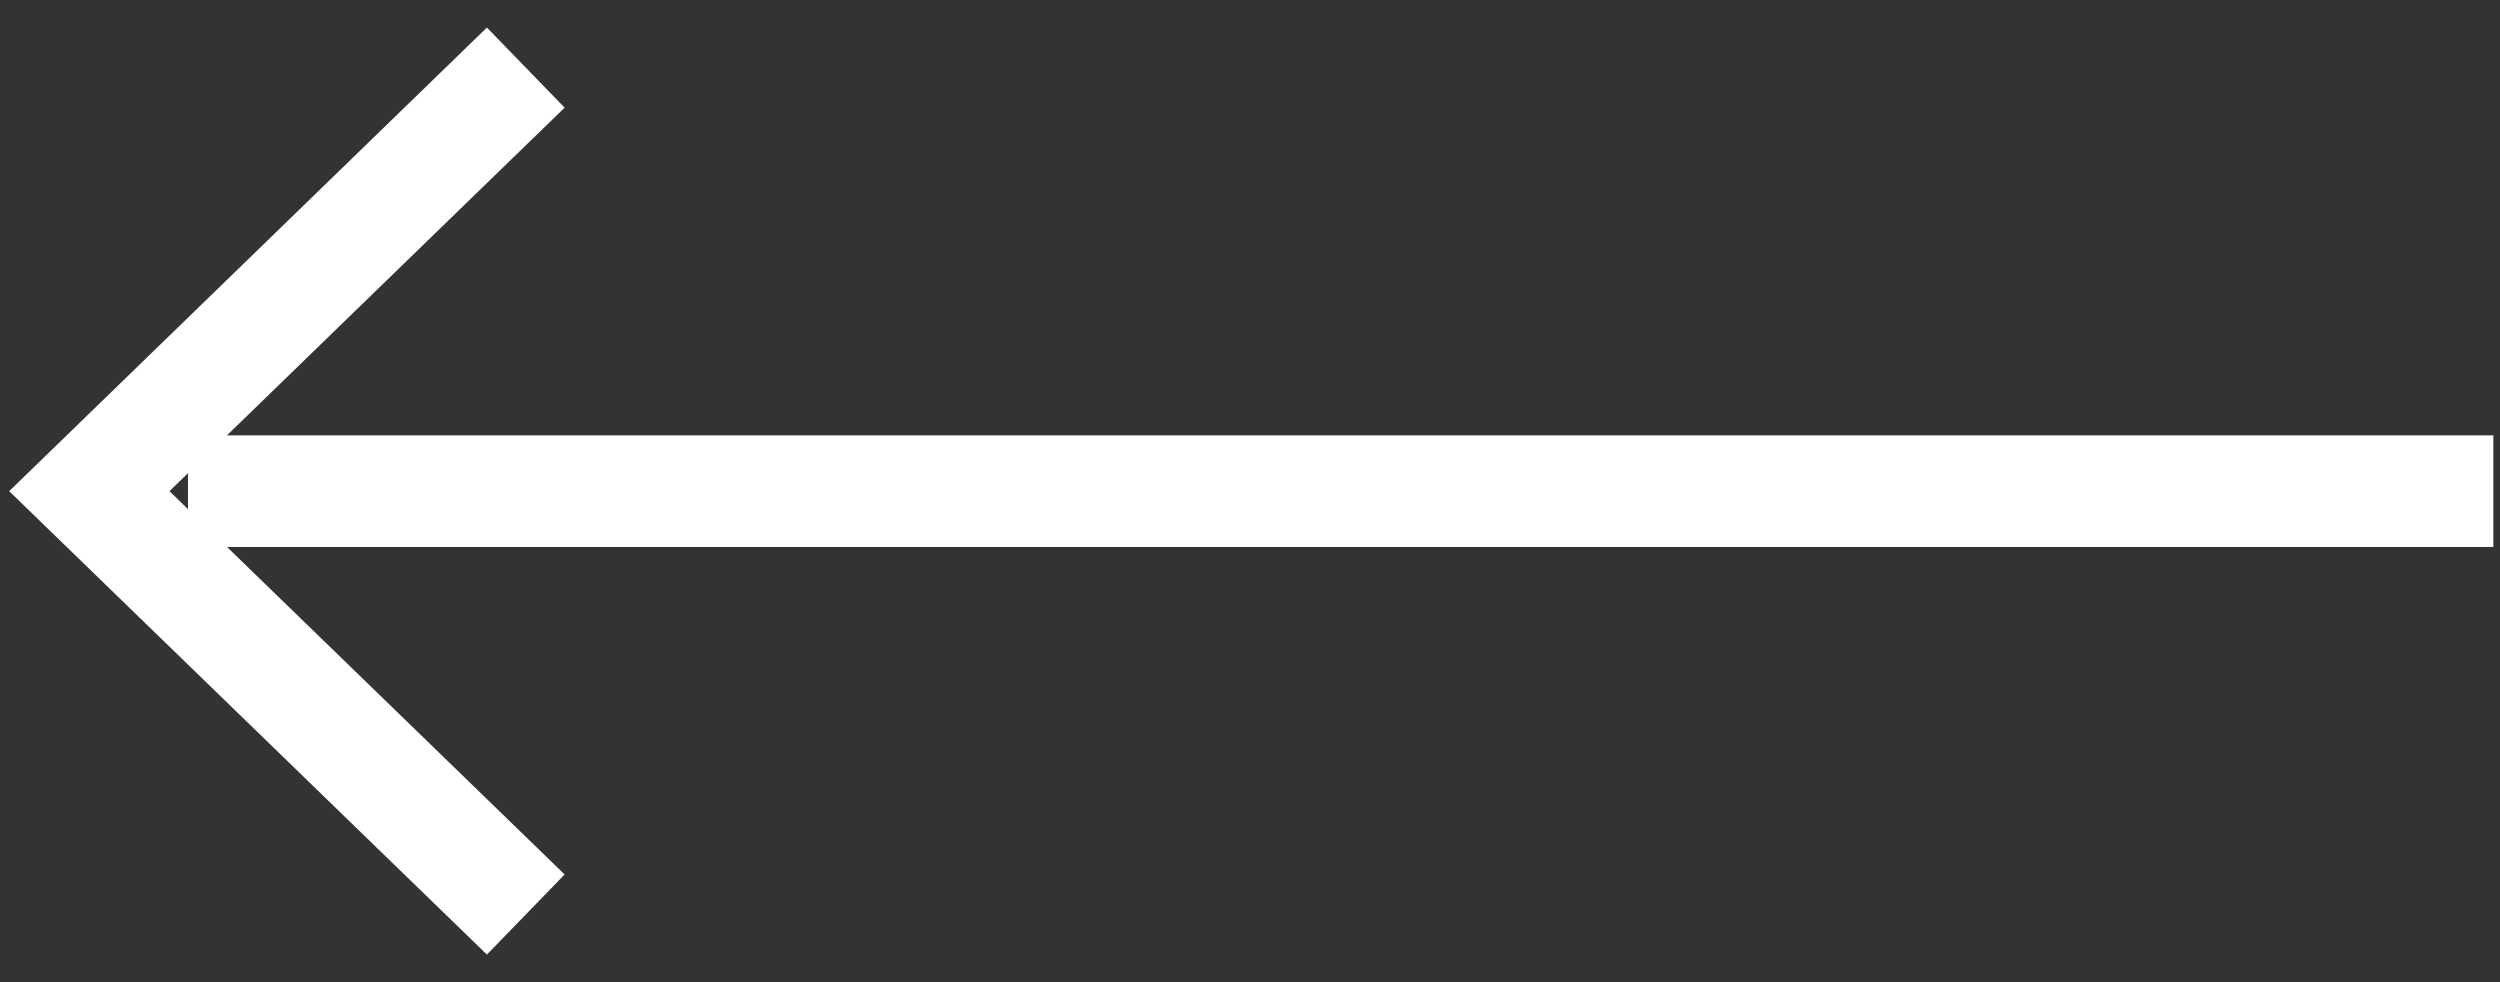 <svg xmlns="http://www.w3.org/2000/svg" width="56" height="22" viewBox="0 0 56 22" fill="none">
  <rect x="0" y="0" width="56" height="22" fill="#333333" stroke="none"/>
  <path d="M54.601 11.002L5.461 11.002" stroke="#fff" stroke-width="2.5" stroke-miterlimit="10" stroke-linecap="square"/>
  <path d="M10.88 2.385L2.001 11.002L10.88 19.615" stroke="#fff" stroke-width="2.5" stroke-miterlimit="10" stroke-linecap="square"/>
</svg>